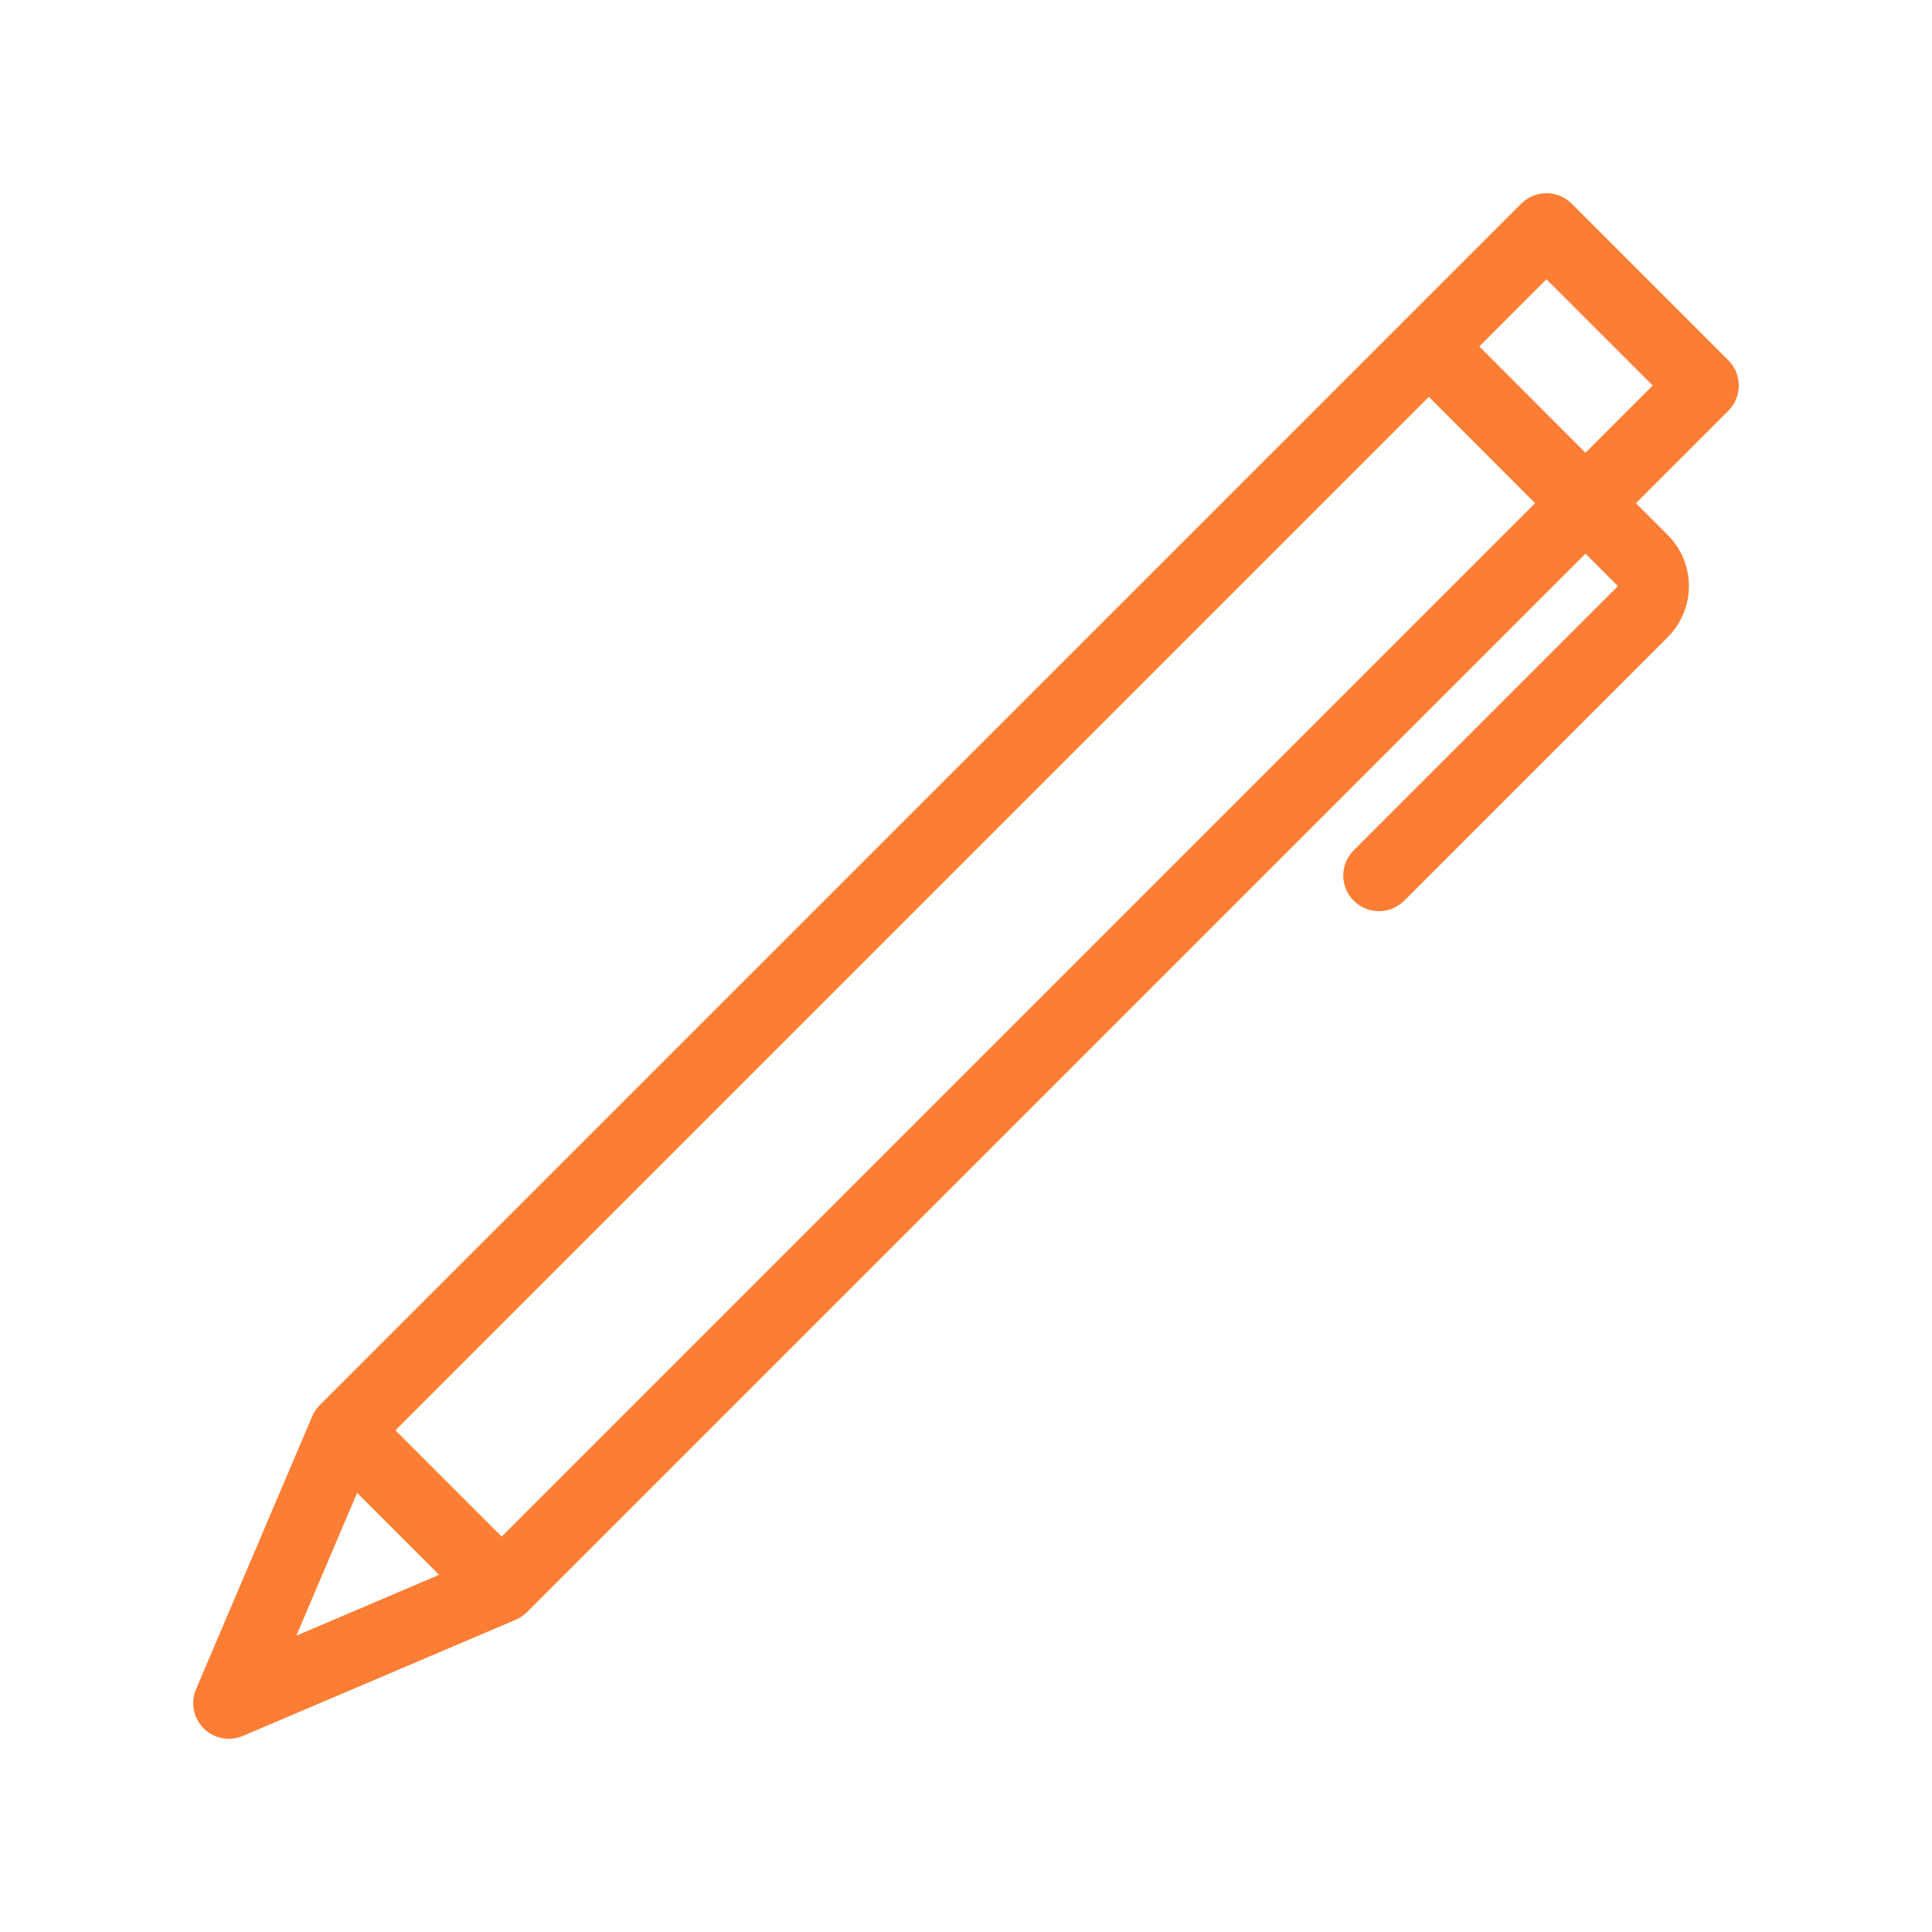 <svg width="60" height="60" viewBox="0 0 60 60" fill="none" xmlns="http://www.w3.org/2000/svg">
<path fill-rule="evenodd" clip-rule="evenodd" d="M47.243 6.324C47.676 5.892 48.377 5.892 48.81 6.324L53.676 11.19C53.883 11.398 54 11.68 54 11.973C54 12.267 53.883 12.549 53.676 12.757L50.805 15.627L51.798 16.621C52.671 17.495 52.663 18.905 51.804 19.777L51.798 19.783L43.608 27.973C43.175 28.406 42.474 28.406 42.041 27.973C41.608 27.541 41.608 26.839 42.041 26.407L50.227 18.221C50.229 18.219 50.23 18.217 50.231 18.215C50.232 18.214 50.233 18.213 50.233 18.212C50.234 18.208 50.235 18.204 50.235 18.2C50.235 18.195 50.234 18.192 50.234 18.191L50.234 18.191C50.234 18.191 50.233 18.19 50.233 18.19L50.231 18.188L49.239 17.194L16.377 50.056C16.372 50.06 16.368 50.064 16.364 50.069C16.252 50.181 16.122 50.264 15.983 50.318L7.542 53.911C7.126 54.089 6.644 53.995 6.324 53.675C6.005 53.356 5.912 52.874 6.089 52.458L9.686 44.008C9.725 43.911 9.778 43.818 9.845 43.733C9.872 43.699 9.901 43.667 9.932 43.636L43.519 10.048C43.541 10.022 43.565 9.996 43.589 9.972C43.614 9.947 43.639 9.924 43.665 9.902L47.243 6.324ZM11.091 46.363L9.204 50.796L13.637 48.908L11.091 46.363ZM15.581 47.719L12.281 44.419L44.375 12.325L47.673 15.627L15.581 47.719ZM51.326 11.973L49.239 14.06L45.942 10.759L48.026 8.674L51.326 11.973Z" fill="#FC7E34"/>
</svg>
